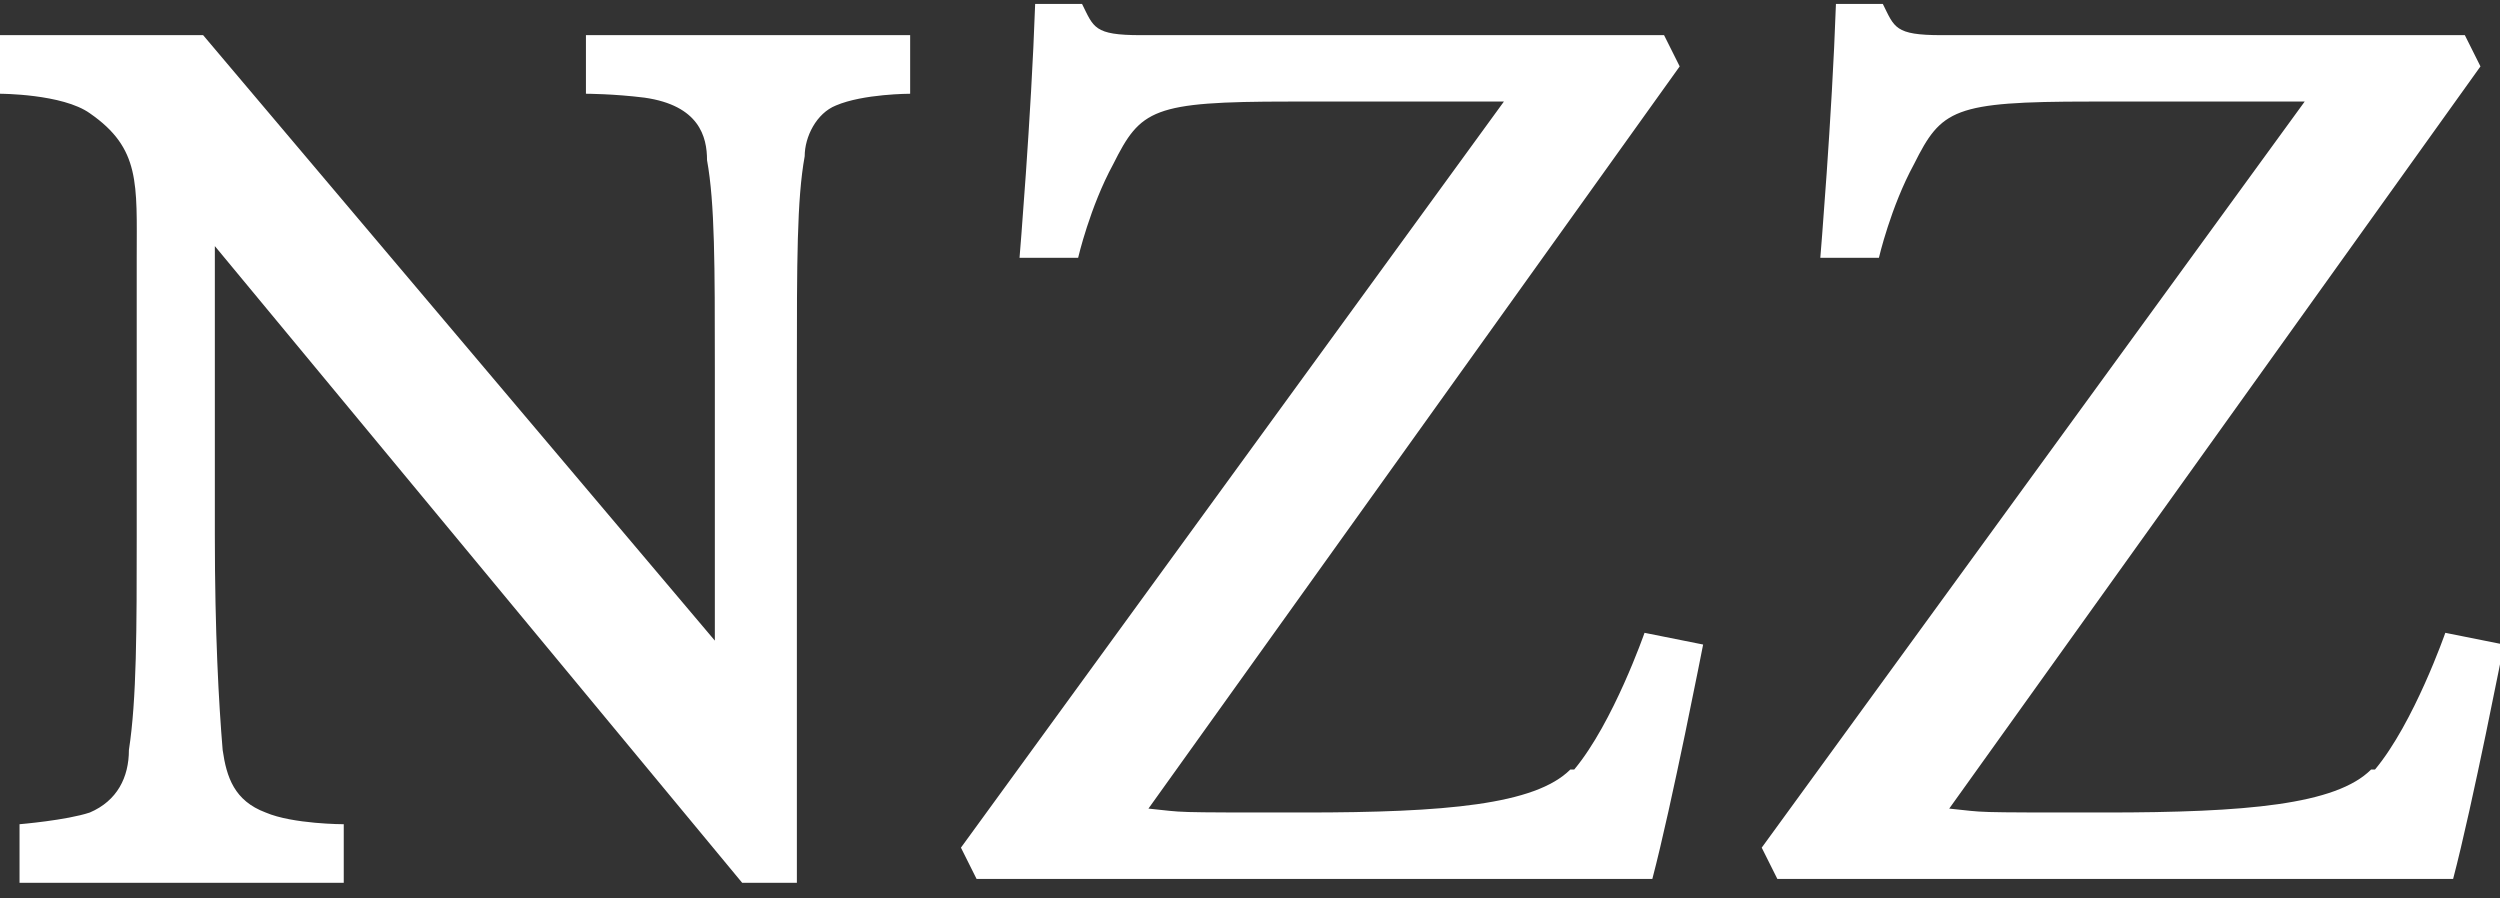<?xml version="1.0" encoding="UTF-8"?>
<svg xmlns="http://www.w3.org/2000/svg" id="Ebene_1" version="1.1" viewBox="0 0 64 23">
  <rect x="0" y="0" width="64" height="23" fill="#333333" stroke="none"/>
  <defs>
    <style>
      .st0 {
        fill: #fff;
        fill-rule: evenodd;
      }
    </style>
  </defs>
  <path class="st0" d="M60.7,19.7c-.9.9-3.2,1.1-6.8,1.1s-3,0-4-.1L63.5,1.7l-.4-.8h-13.4c-1.2,0-1.2-.2-1.5-.8h-1.2c-.1,2.9-.4,6.5-.4,6.5h1.5c0,0,.3-1.3.9-2.4.7-1.4,1-1.6,4.5-1.6h5.5l-13.9,19.1.4.8h17.3c.5-1.9,1.3-6,1.3-6l-1.5-.3s-.8,2.3-1.8,3.5h0ZM40.2,19.7c-.9.9-3.2,1.1-6.8,1.1s-3,0-4-.1L43,1.7l-.4-.8h-13.4c-1.2,0-1.2-.2-1.5-.8h-1.2c-.1,2.9-.4,6.5-.4,6.5h1.5c0,0,.3-1.3.9-2.4.7-1.4,1-1.6,4.5-1.6h5.5l-13.9,19.1.4.8h17.3c.5-1.9,1.3-6,1.3-6l-1.5-.3s-.8,2.3-1.8,3.5h0ZM15,2.4s.7,0,1.5.1c1.4.2,1.6,1,1.6,1.6.2,1.1.2,2.7.2,5.3v7L5.2.9H0v1.5s1.6,0,2.3.5c1.3.9,1.2,1.8,1.2,3.7v7.1c0,2.4,0,4.2-.2,5.5,0,.7-.3,1.3-1,1.6-.6.2-1.8.3-1.8.3v1.5h8.3v-1.5s-1.3,0-2-.3c-.8-.3-1-.9-1.1-1.6-.1-1.2-.2-3-.2-5.5v-7.4l13.5,16.3h1.4v-13.1c0-2.8,0-4.4.2-5.5,0-.5.3-1.1.8-1.3.7-.3,1.9-.3,1.9-.3V.9h-8.3s0,1.5,0,1.5h0Z"></path>
</svg>
